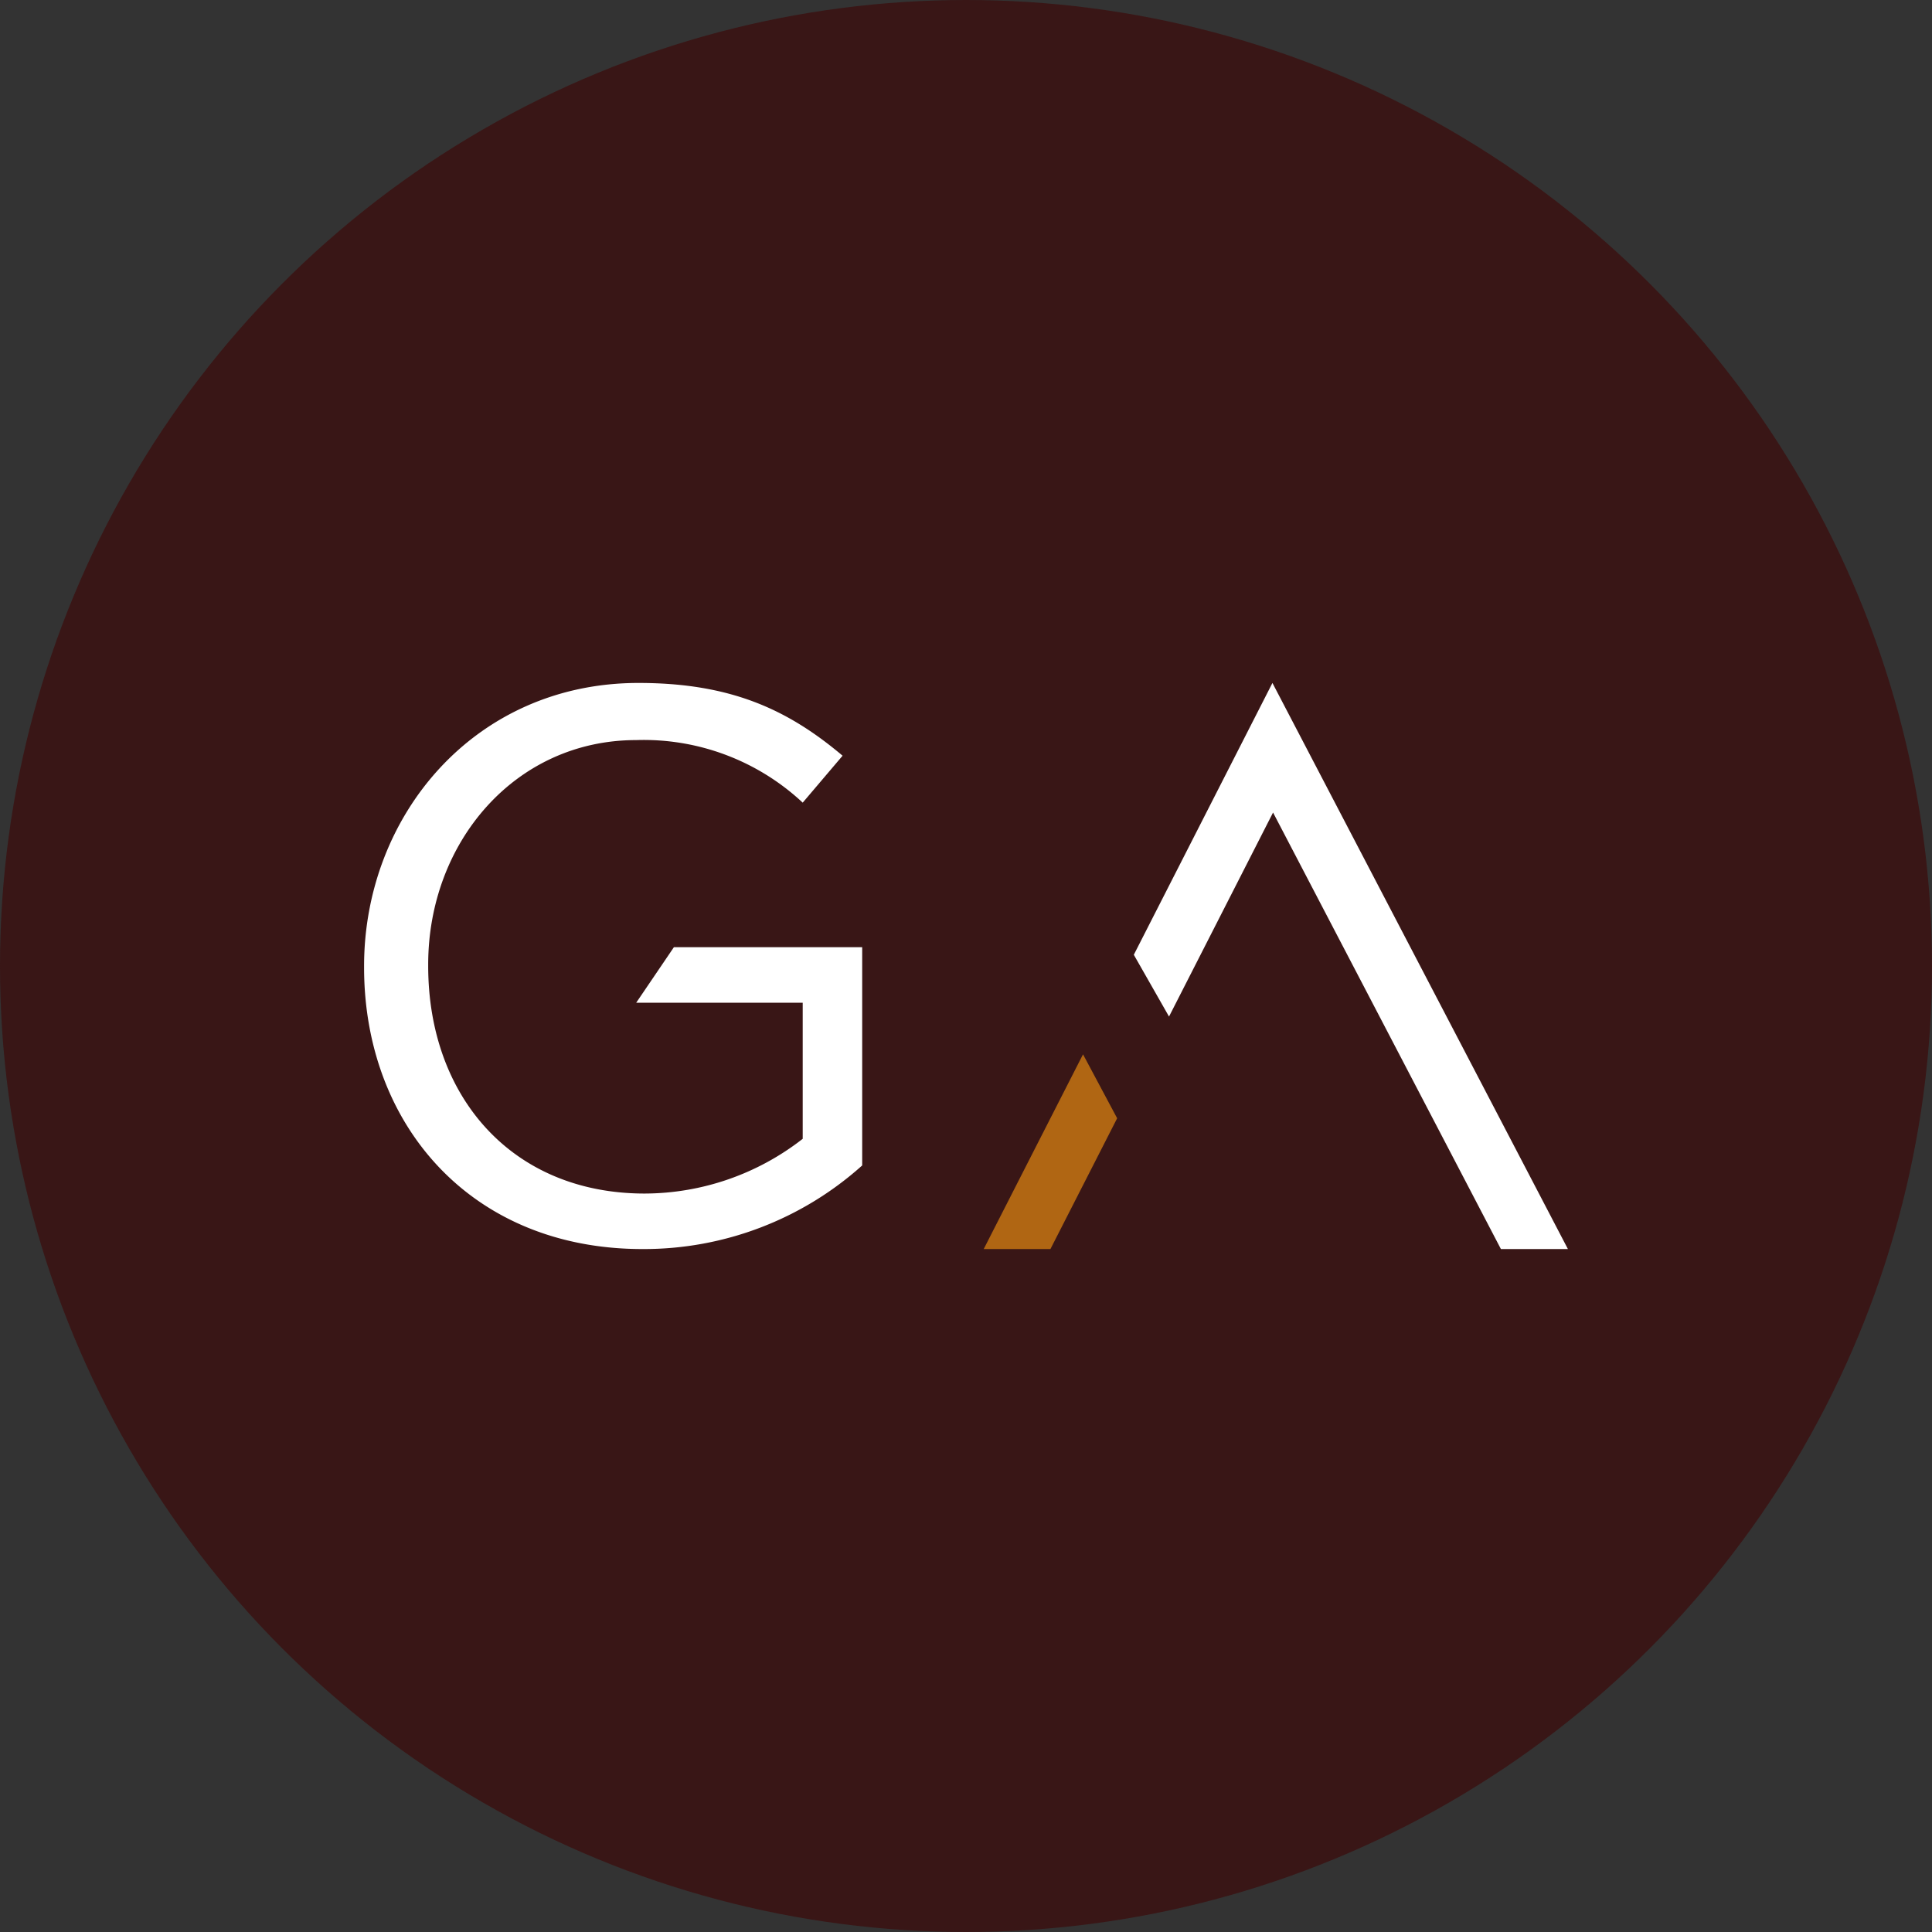 <svg xmlns="http://www.w3.org/2000/svg" width="180" height="180"><rect width="100%" height="100%" fill="#333333" stroke="none"/><defs><clipPath id="a"><path d="M0 0h180v180H0z"/></clipPath></defs><g clip-path="url(#a)"><circle cx="90" cy="90" r="90" fill="#391616" data-name="Elipse 26"/><g data-name="Grupo 7314"><path fill="#fff" d="M33.921 90.148v-.145c0-13.99 10.272-26.374 25.567-26.374 8.6 0 13.918 2.482 19.014 6.779l-3.715 4.373a21.7 21.7 0 0 0-15.515-5.829c-11.292 0-19.378 9.54-19.378 20.9V90c0 12.164 7.8 21.2 20.177 21.2a24.03 24.03 0 0 0 14.716-5.1V93.424H59.272l3.514-5.176h17.542v20.333a30.44 30.44 0 0 1-20.477 7.79c-16.023 0-25.93-11.651-25.93-26.223" data-name="Trazado 5265"/><path fill="#fff" d="m118.55 63.629-12.915 25.325 3.28 5.757 9.693-19.009 21.228 40.669h6.242Z" data-name="Trazado 5266"/><path fill="#b06613" d="m100.903 98.23-9.253 18.141h6.217l6.215-12.184Z" data-name="Trazado 5267"/></g></g></svg>